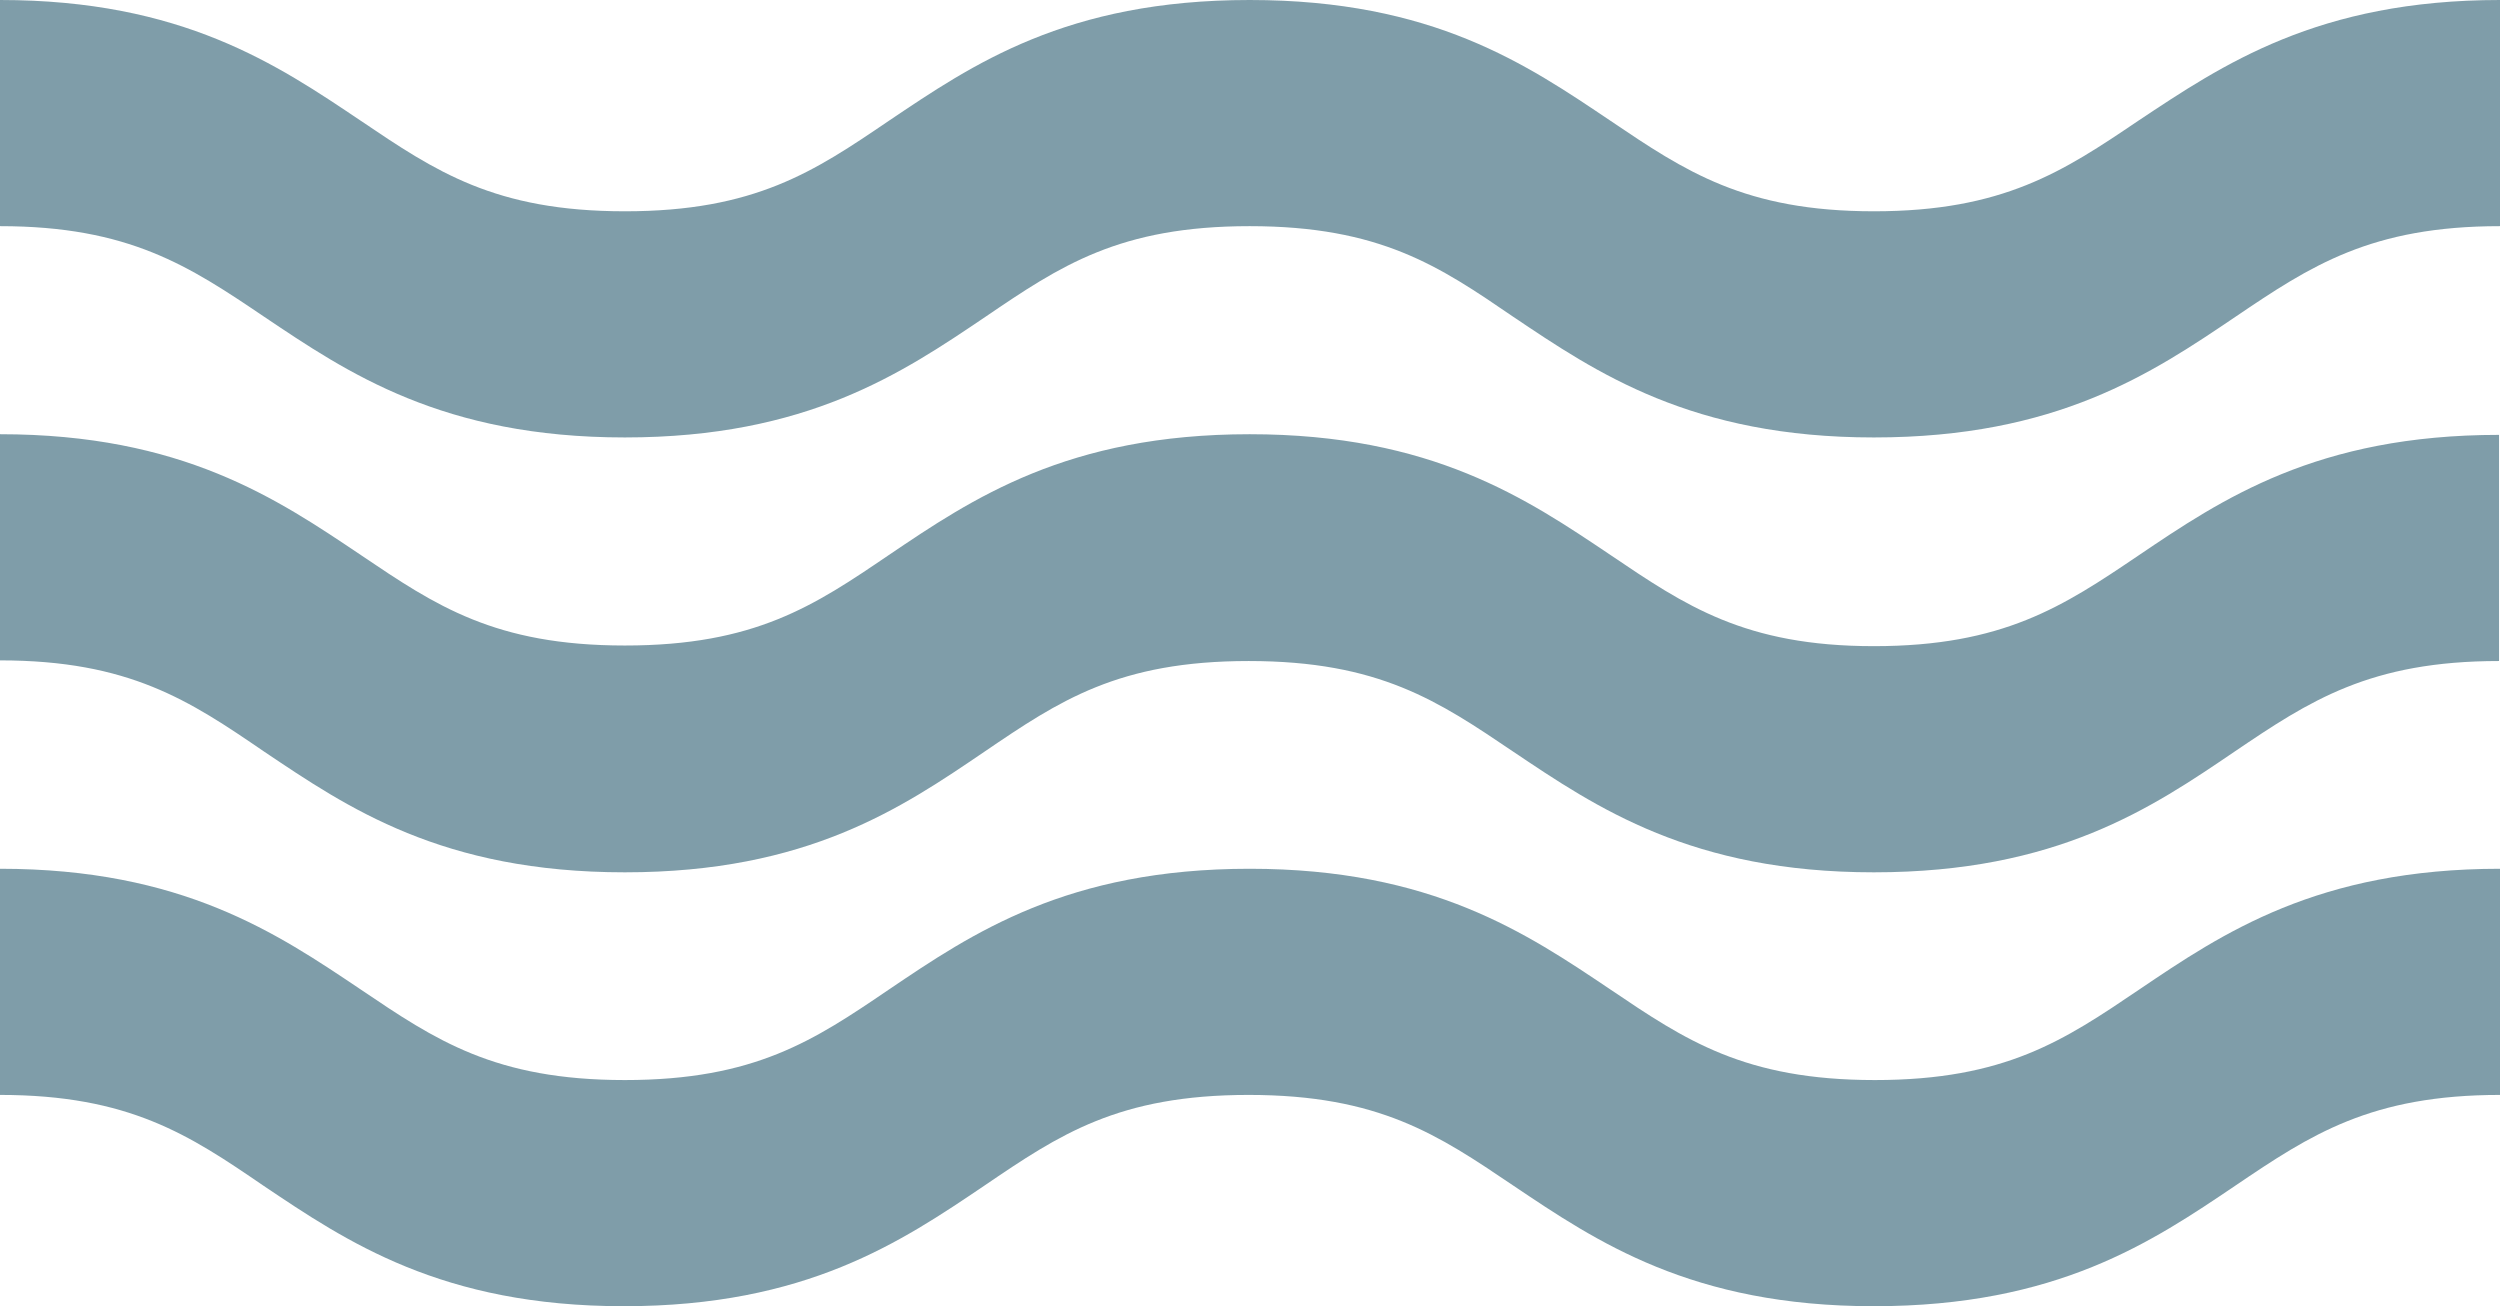 <svg xmlns="http://www.w3.org/2000/svg" viewBox="0 0 77.38 40.43"><defs><style>.cls-1{fill:#7f9da9;}</style></defs><g id="Layer_2" data-name="Layer 2"><g id="Layer_1-2" data-name="Layer 1"><path class="cls-1" d="M58,13.54c-5.64,0-8.58-2-11.17-3.74C44.55,8.24,42.72,7,38.68,7s-5.86,1.23-8.17,2.8c-2.59,1.75-5.53,3.74-11.17,3.74s-8.58-2-11.17-3.74C5.86,8.24,4,7,0,7V0C5.64,0,8.58,2,11.17,3.74c2.31,1.56,4.14,2.8,8.17,2.8s5.86-1.23,8.17-2.8C30.1,2,33,0,38.68,0s8.58,2,11.17,3.74C52.16,5.3,54,6.54,58,6.54s5.86-1.23,8.18-2.8C68.8,2,71.74,0,77.38,0V7c-4,0-5.86,1.23-8.18,2.8C66.61,11.55,63.67,13.54,58,13.54Z"/><path class="cls-1" d="M58,27c-5.64,0-8.58-2-11.17-3.74-2.31-1.56-4.14-2.8-8.18-2.8s-5.86,1.23-8.17,2.8C27.92,25,25,27,19.34,27s-8.58-2-11.17-3.74C5.86,21.68,4,20.44,0,20.44v-7c5.64,0,8.58,2,11.17,3.74,2.31,1.56,4.14,2.8,8.17,2.8s5.86-1.23,8.17-2.8c2.59-1.75,5.53-3.74,11.17-3.74s8.58,2,11.17,3.74C52.16,18.74,54,20,58,20s5.86-1.23,8.18-2.8c2.59-1.75,5.53-3.74,11.17-3.74v7c-4,0-5.86,1.23-8.18,2.8C66.61,25,63.67,27,58,27Z"/><path class="cls-1" d="M58,40.43c-5.64,0-8.58-2-11.17-3.74-2.31-1.56-4.14-2.8-8.18-2.8s-5.86,1.23-8.17,2.8c-2.59,1.75-5.53,3.74-11.17,3.74s-8.58-2-11.17-3.74C5.86,35.13,4,33.89,0,33.89v-7c5.64,0,8.58,2,11.17,3.74,2.31,1.56,4.14,2.8,8.17,2.8s5.86-1.23,8.17-2.8c2.59-1.75,5.53-3.74,11.17-3.74s8.58,2,11.17,3.74c2.31,1.56,4.14,2.8,8.18,2.8s5.86-1.23,8.18-2.8c2.59-1.75,5.53-3.74,11.17-3.74v7c-4,0-5.86,1.23-8.18,2.8C66.61,38.44,63.67,40.43,58,40.43Z"/></g></g></svg>